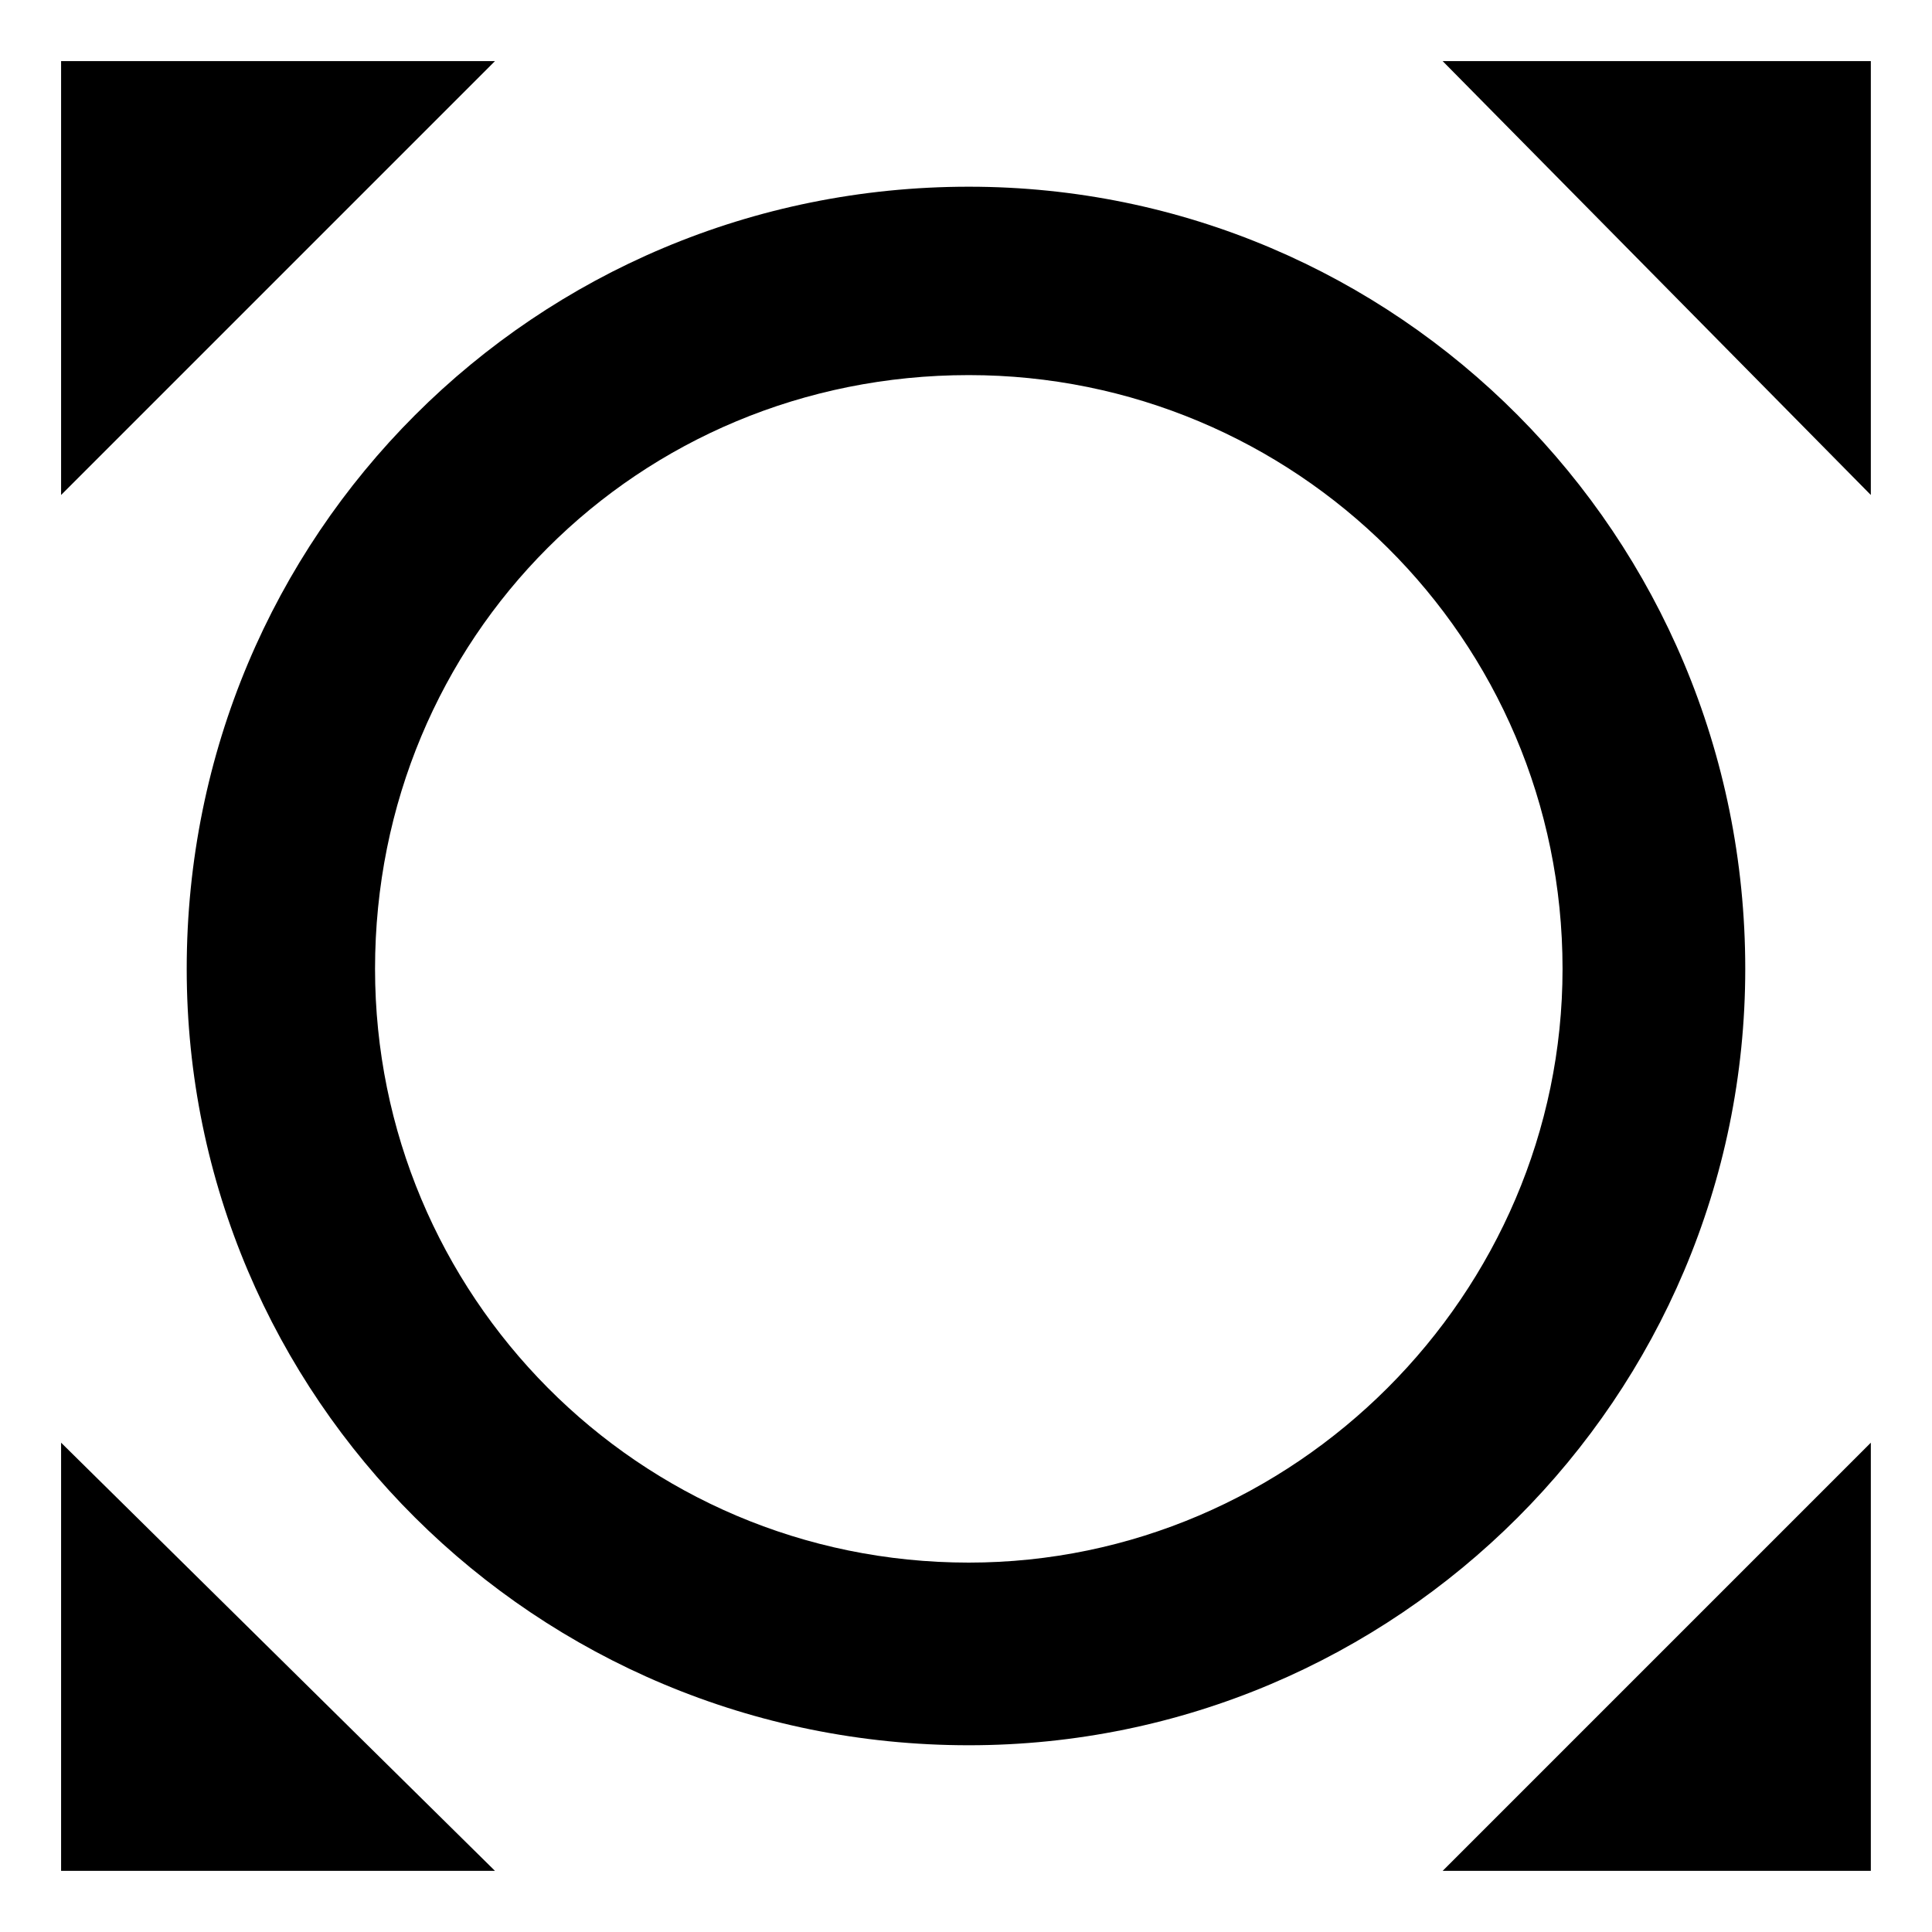 <?xml version="1.0" encoding="UTF-8"?>
<!-- Uploaded to: ICON Repo, www.svgrepo.com, Generator: ICON Repo Mixer Tools -->
<svg fill="#000000" width="800px" height="800px" version="1.1" viewBox="144 144 512 512" xmlns="http://www.w3.org/2000/svg">
 <path d="m400.75 193.48c113.47 0 205.76 92.289 205.76 207.27 0 113.47-92.289 205.76-205.76 205.76-114.98 0-207.27-92.289-207.27-205.76 0-114.98 92.289-207.27 207.27-207.27zm-240.56-33.285h114.98l-114.98 114.98zm366.13 0h113.47v114.98zm113.47 366.13v113.47h-113.47zm-364.62 113.47h-114.98v-113.47zm125.57-396.39c86.238 0 157.35 69.594 157.35 157.35 0 86.238-71.109 157.35-157.35 157.35-87.75 0-157.35-71.109-157.35-157.35 0-87.75 69.594-157.35 157.35-157.35z" fill-rule="evenodd"/>
</svg>
